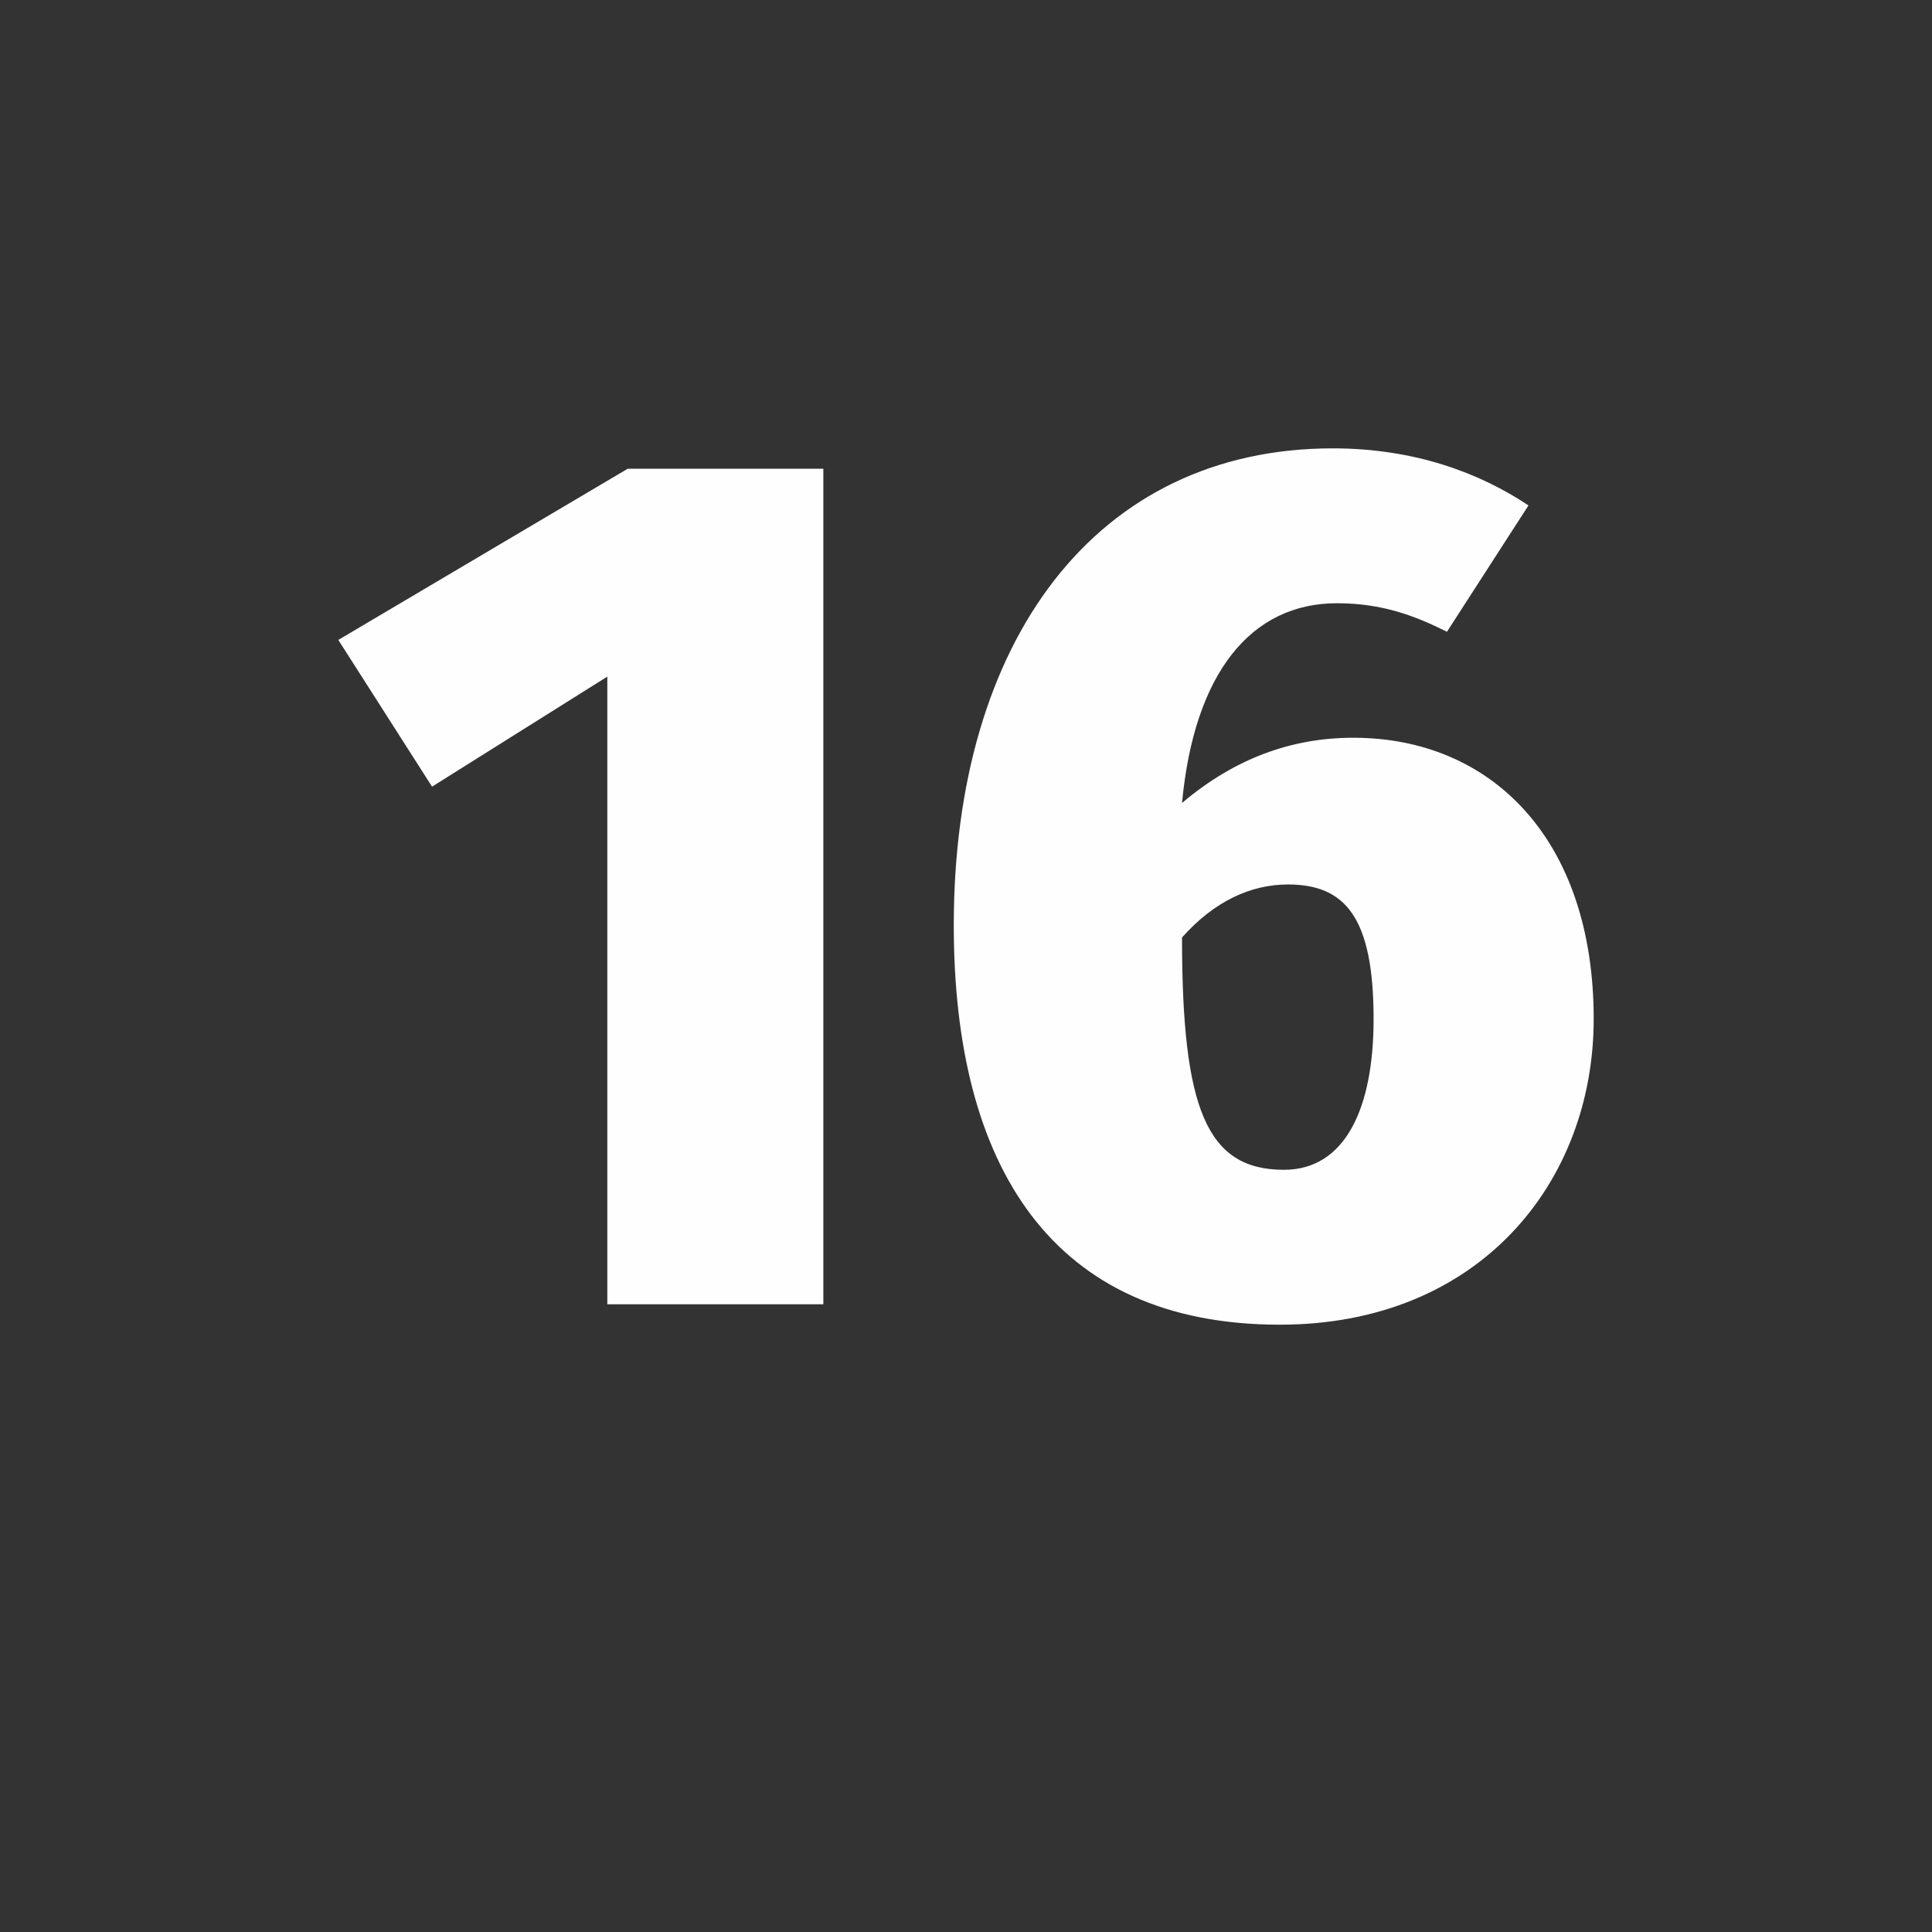 <?xml version="1.0" encoding="UTF-8"?>
<!DOCTYPE svg PUBLIC "-//W3C//DTD SVG 1.1//EN" "http://www.w3.org/Graphics/SVG/1.1/DTD/svg11.dtd">
<!-- Creator: CorelDRAW X8 -->
<svg xmlns="http://www.w3.org/2000/svg" xml:space="preserve" width="4.741mm" height="4.741mm" version="1.1" style="shape-rendering:geometricPrecision; text-rendering:geometricPrecision; image-rendering:optimizeQuality; fill-rule:evenodd; clip-rule:evenodd"
viewBox="0 0 474 474"
 xmlns:xlink="http://www.w3.org/1999/xlink">
 <rect x="0" y="0" width="474" height="474" fill="#333333" stroke="none"/>
 <defs>
  <style type="text/css">
   <![CDATA[
    .fil0 {fill:#FEFEFE;fill-rule:nonzero}
   ]]>
  </style>
 </defs>
 <g id="Слой_x0020_1">
  <path class="fil0" d="M202 320l0 -205 -48 0 -71 42 23 36 43 -27 0 154 53 0zm130 -139c-15,0 -29,5 -42,16 3,-32 17,-49 38,-49 11,0 19,3 27,7l20 -31c-12,-8 -28,-14 -48,-14 -58,0 -93,47 -93,117 0,59 24,98 80,98 49,0 77,-35 77,-75 0,-44 -25,-69 -59,-69zm-17 106c-19,0 -25,-15 -25,-57 8,-9 17,-13 26,-13 14,0 21,8 21,33 0,22 -7,37 -22,37z"/>
 </g>
</svg>
